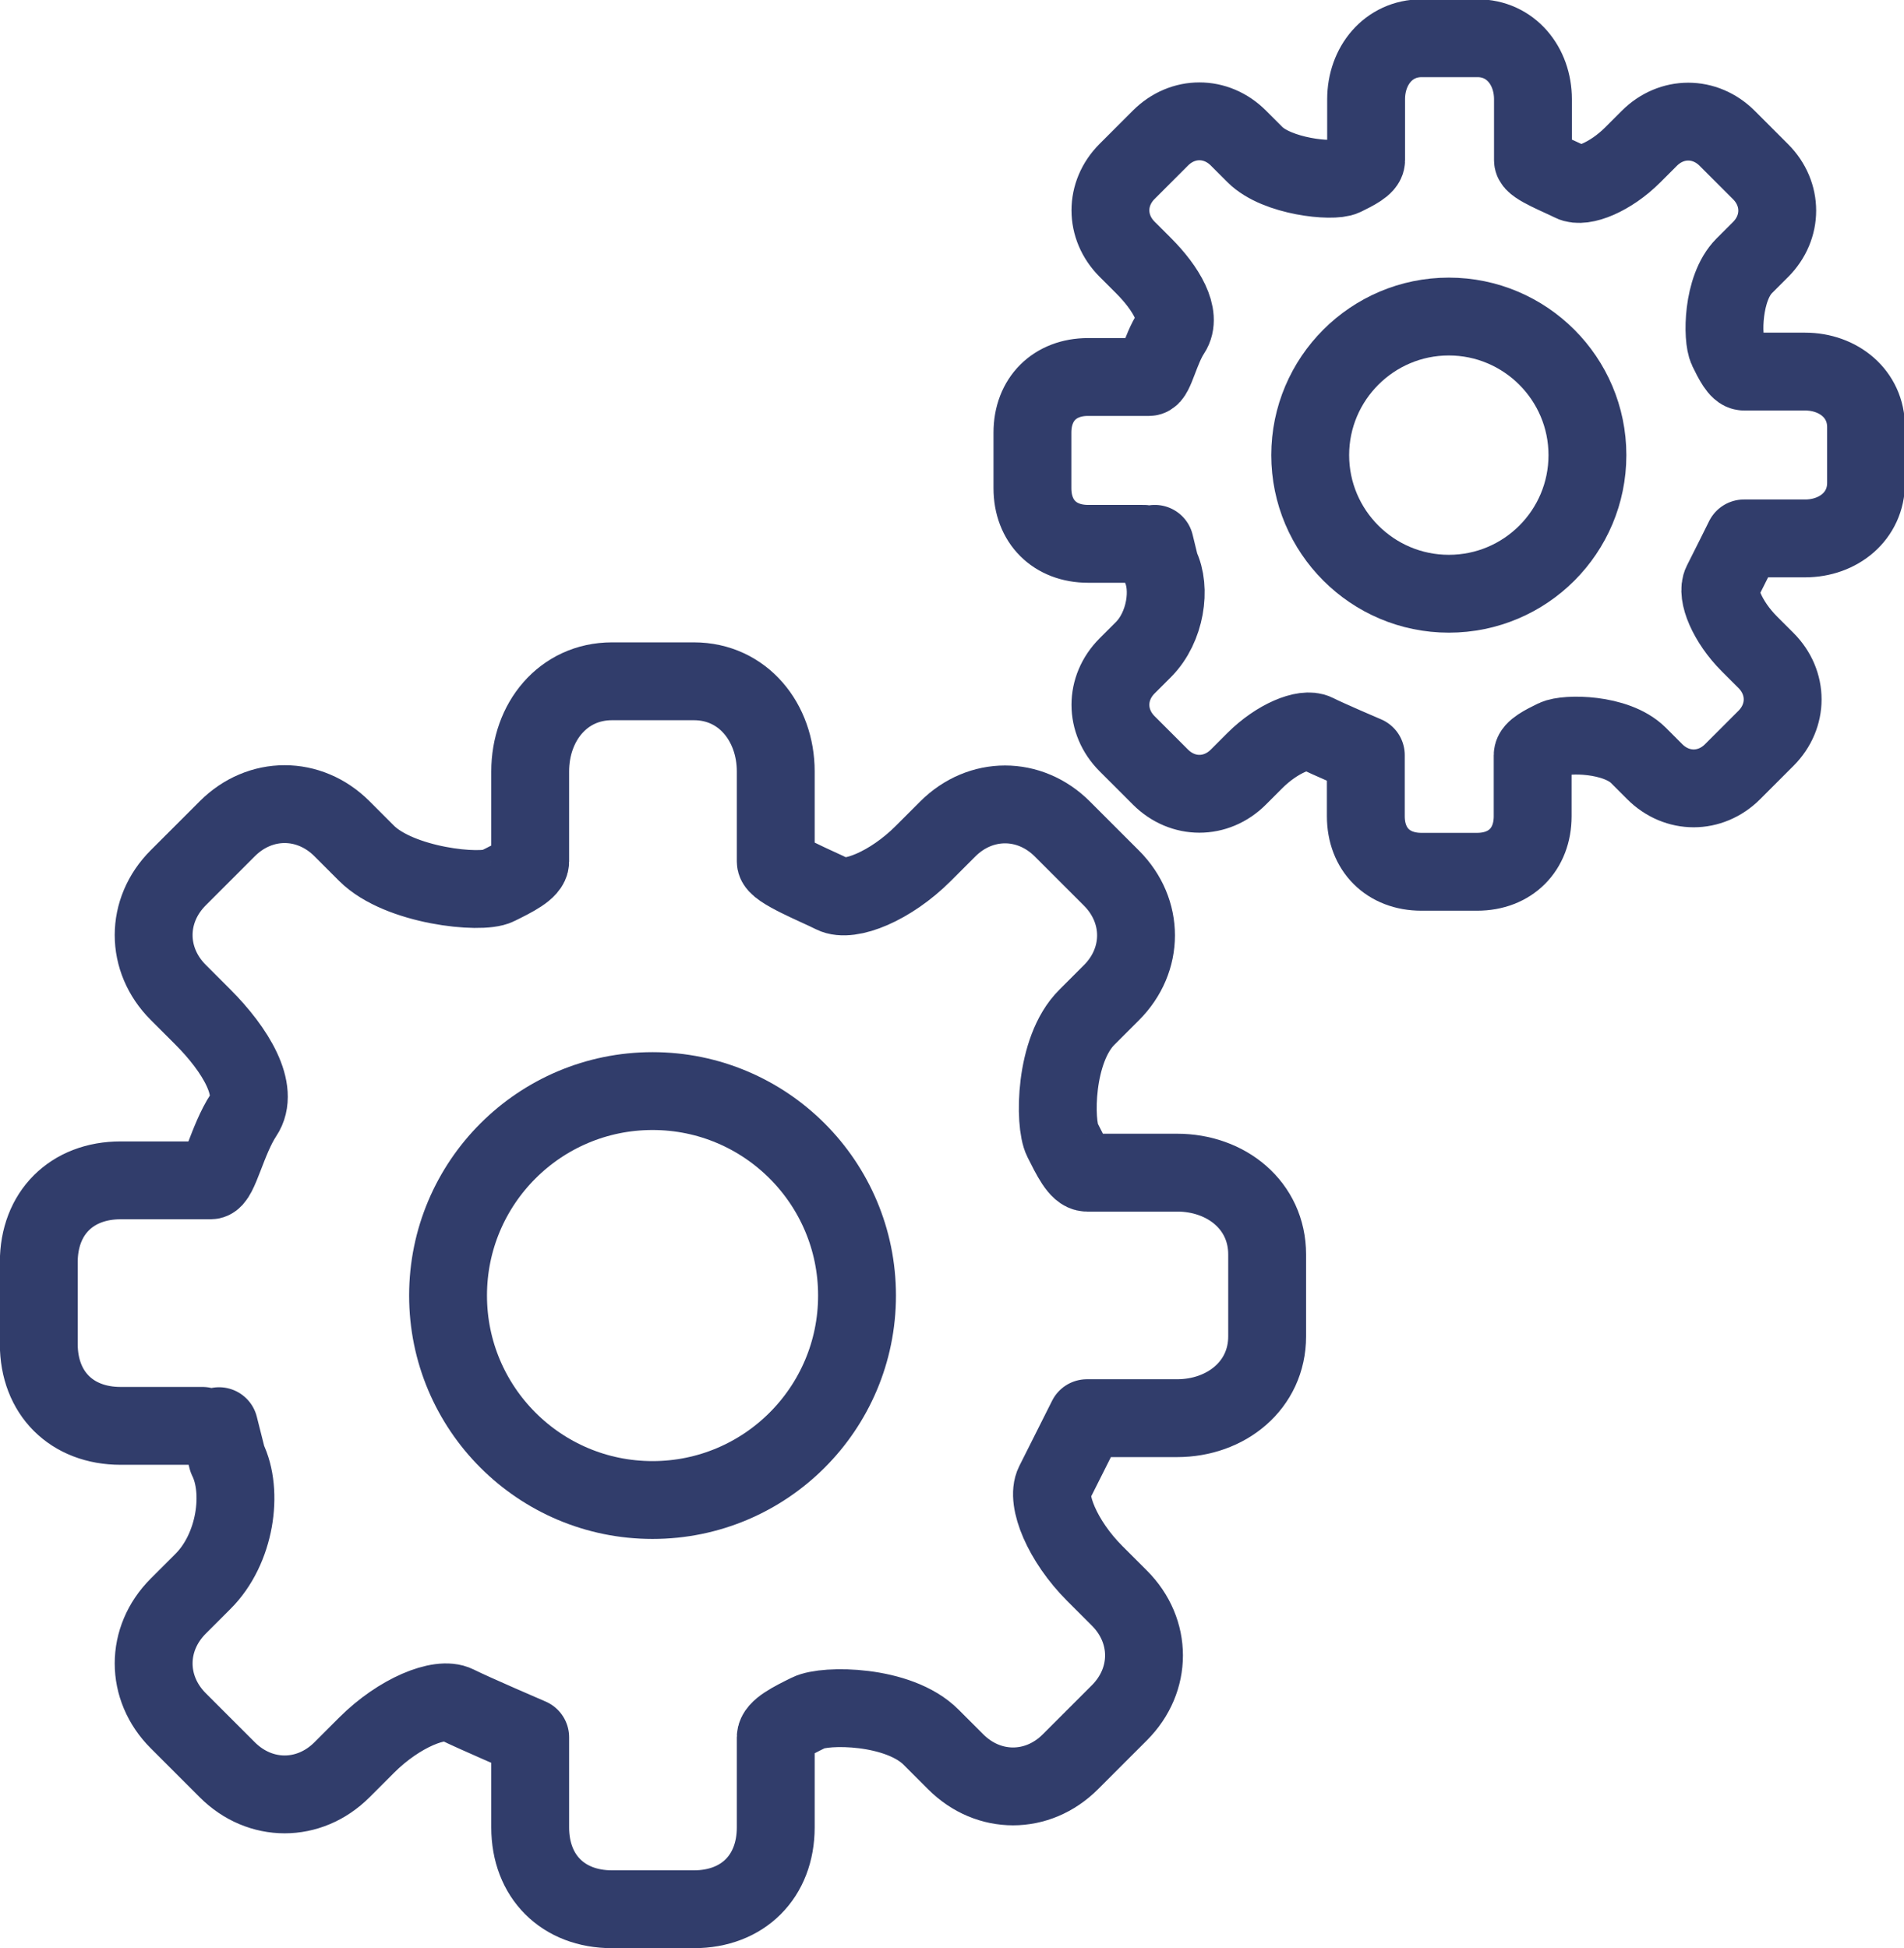 <?xml version="1.0" encoding="UTF-8"?>
<svg id="Calque_2" data-name="Calque 2" xmlns="http://www.w3.org/2000/svg" viewBox="0 0 66.76 68.31">
  <defs>
    <style>
      .cls-1 {
        fill: none;
        stroke: #313d6b;
        stroke-linecap: round;
        stroke-linejoin: round;
        stroke-width: 2.73px;
      }
    </style>
  </defs>
  <g id="Calque_1-2" data-name="Calque 1">
    <path class="cls-1" d="m22.88,52.6c3.96,0,7.17-3.21,7.17-7.17s-3.21-7.17-7.17-7.17-7.17,3.21-7.17,7.17,3.21,7.17,7.17,7.17Z"/>
    <path class="cls-1" d="m7.68,50.01l.29,1.15c.57,1.15.29,3.16-.86,4.3l-.86.86c-1.15,1.15-1.15,2.87,0,4.02l1.72,1.72c1.15,1.15,2.87,1.15,4.02,0l.86-.86c1.15-1.15,2.58-1.72,3.16-1.43.58.29,2.58,1.15,2.58,1.15v3.16c0,1.72,1.15,2.87,2.87,2.87h2.87c1.72,0,2.87-1.15,2.87-2.87v-3.16c0-.29.58-.58,1.15-.86.57-.29,3.16-.29,4.3.86l.86.86c1.15,1.15,2.87,1.15,4.02,0l1.72-1.72c1.15-1.15,1.15-2.87,0-4.02l-.86-.86c-1.15-1.15-1.72-2.58-1.43-3.16.29-.58,1.15-2.29,1.15-2.29h3.16c1.72,0,3.16-1.15,3.16-2.87v-2.87c0-1.72-1.43-2.87-3.16-2.87h-3.16c-.29,0-.57-.57-.86-1.15-.29-.57-.29-3.16.86-4.3l.86-.86c1.15-1.15,1.15-2.87,0-4.02l-1.72-1.72c-1.15-1.15-2.87-1.15-4.02,0l-.86.86c-1.15,1.15-2.58,1.72-3.16,1.43-.57-.29-2.01-.86-2.01-1.15v-3.16c0-1.72-1.15-3.16-2.87-3.16h-2.87c-1.72,0-2.87,1.43-2.87,3.16v3.16c0,.29-.58.58-1.15.86-.57.29-3.44,0-4.59-1.15l-.86-.86c-1.15-1.15-2.87-1.15-4.02,0l-1.72,1.72c-1.15,1.15-1.15,2.87,0,4.02l.86.86c1.15,1.15,2.01,2.58,1.43,3.44-.57.86-.86,2.29-1.15,2.29h-3.16c-1.72,0-2.87,1.15-2.87,2.87v2.87c0,1.72,1.15,2.87,2.87,2.87h2.87"/>
    <path class="cls-1" d="m50.8,20.82c2.69,0,4.86-2.18,4.86-4.86s-2.18-4.86-4.86-4.86-4.86,2.18-4.86,4.86,2.18,4.86,4.86,4.86Z"/>
    <path class="cls-1" d="m40.49,19.07l.19.78c.39.78.19,2.14-.58,2.92l-.58.58c-.78.78-.78,1.95,0,2.73l1.17,1.17c.78.78,1.95.78,2.73,0l.58-.58c.78-.78,1.75-1.17,2.14-.97.39.2,1.75.78,1.75.78v2.14c0,1.17.78,1.95,1.95,1.95h1.95c1.17,0,1.95-.78,1.95-1.95v-2.14c0-.19.39-.39.78-.58.39-.19,2.14-.19,2.92.58l.58.58c.78.78,1.95.78,2.73,0l1.17-1.17c.78-.78.78-1.95,0-2.73l-.58-.58c-.78-.78-1.17-1.75-.97-2.14.2-.39.78-1.56.78-1.56h2.14c1.17,0,2.14-.78,2.14-1.95v-1.95c0-1.17-.97-1.95-2.14-1.95h-2.14c-.19,0-.39-.39-.58-.78-.19-.39-.19-2.14.58-2.92l.58-.58c.78-.78.78-1.95,0-2.73l-1.17-1.17c-.78-.78-1.95-.78-2.73,0l-.58.58c-.78.78-1.75,1.17-2.14.97-.39-.2-1.36-.58-1.36-.78v-2.14c0-1.17-.78-2.14-1.95-2.14h-1.95c-1.17,0-1.95.97-1.95,2.14v2.14c0,.19-.39.39-.78.58-.39.19-2.34,0-3.12-.78l-.58-.58c-.78-.78-1.95-.78-2.73,0l-1.17,1.17c-.78.78-.78,1.95,0,2.73l.58.58c.78.78,1.36,1.75.97,2.34-.39.59-.58,1.56-.78,1.56h-2.14c-1.17,0-1.95.78-1.95,1.95v1.95c0,1.17.78,1.95,1.95,1.95h1.95"/>
  </g>
</svg>